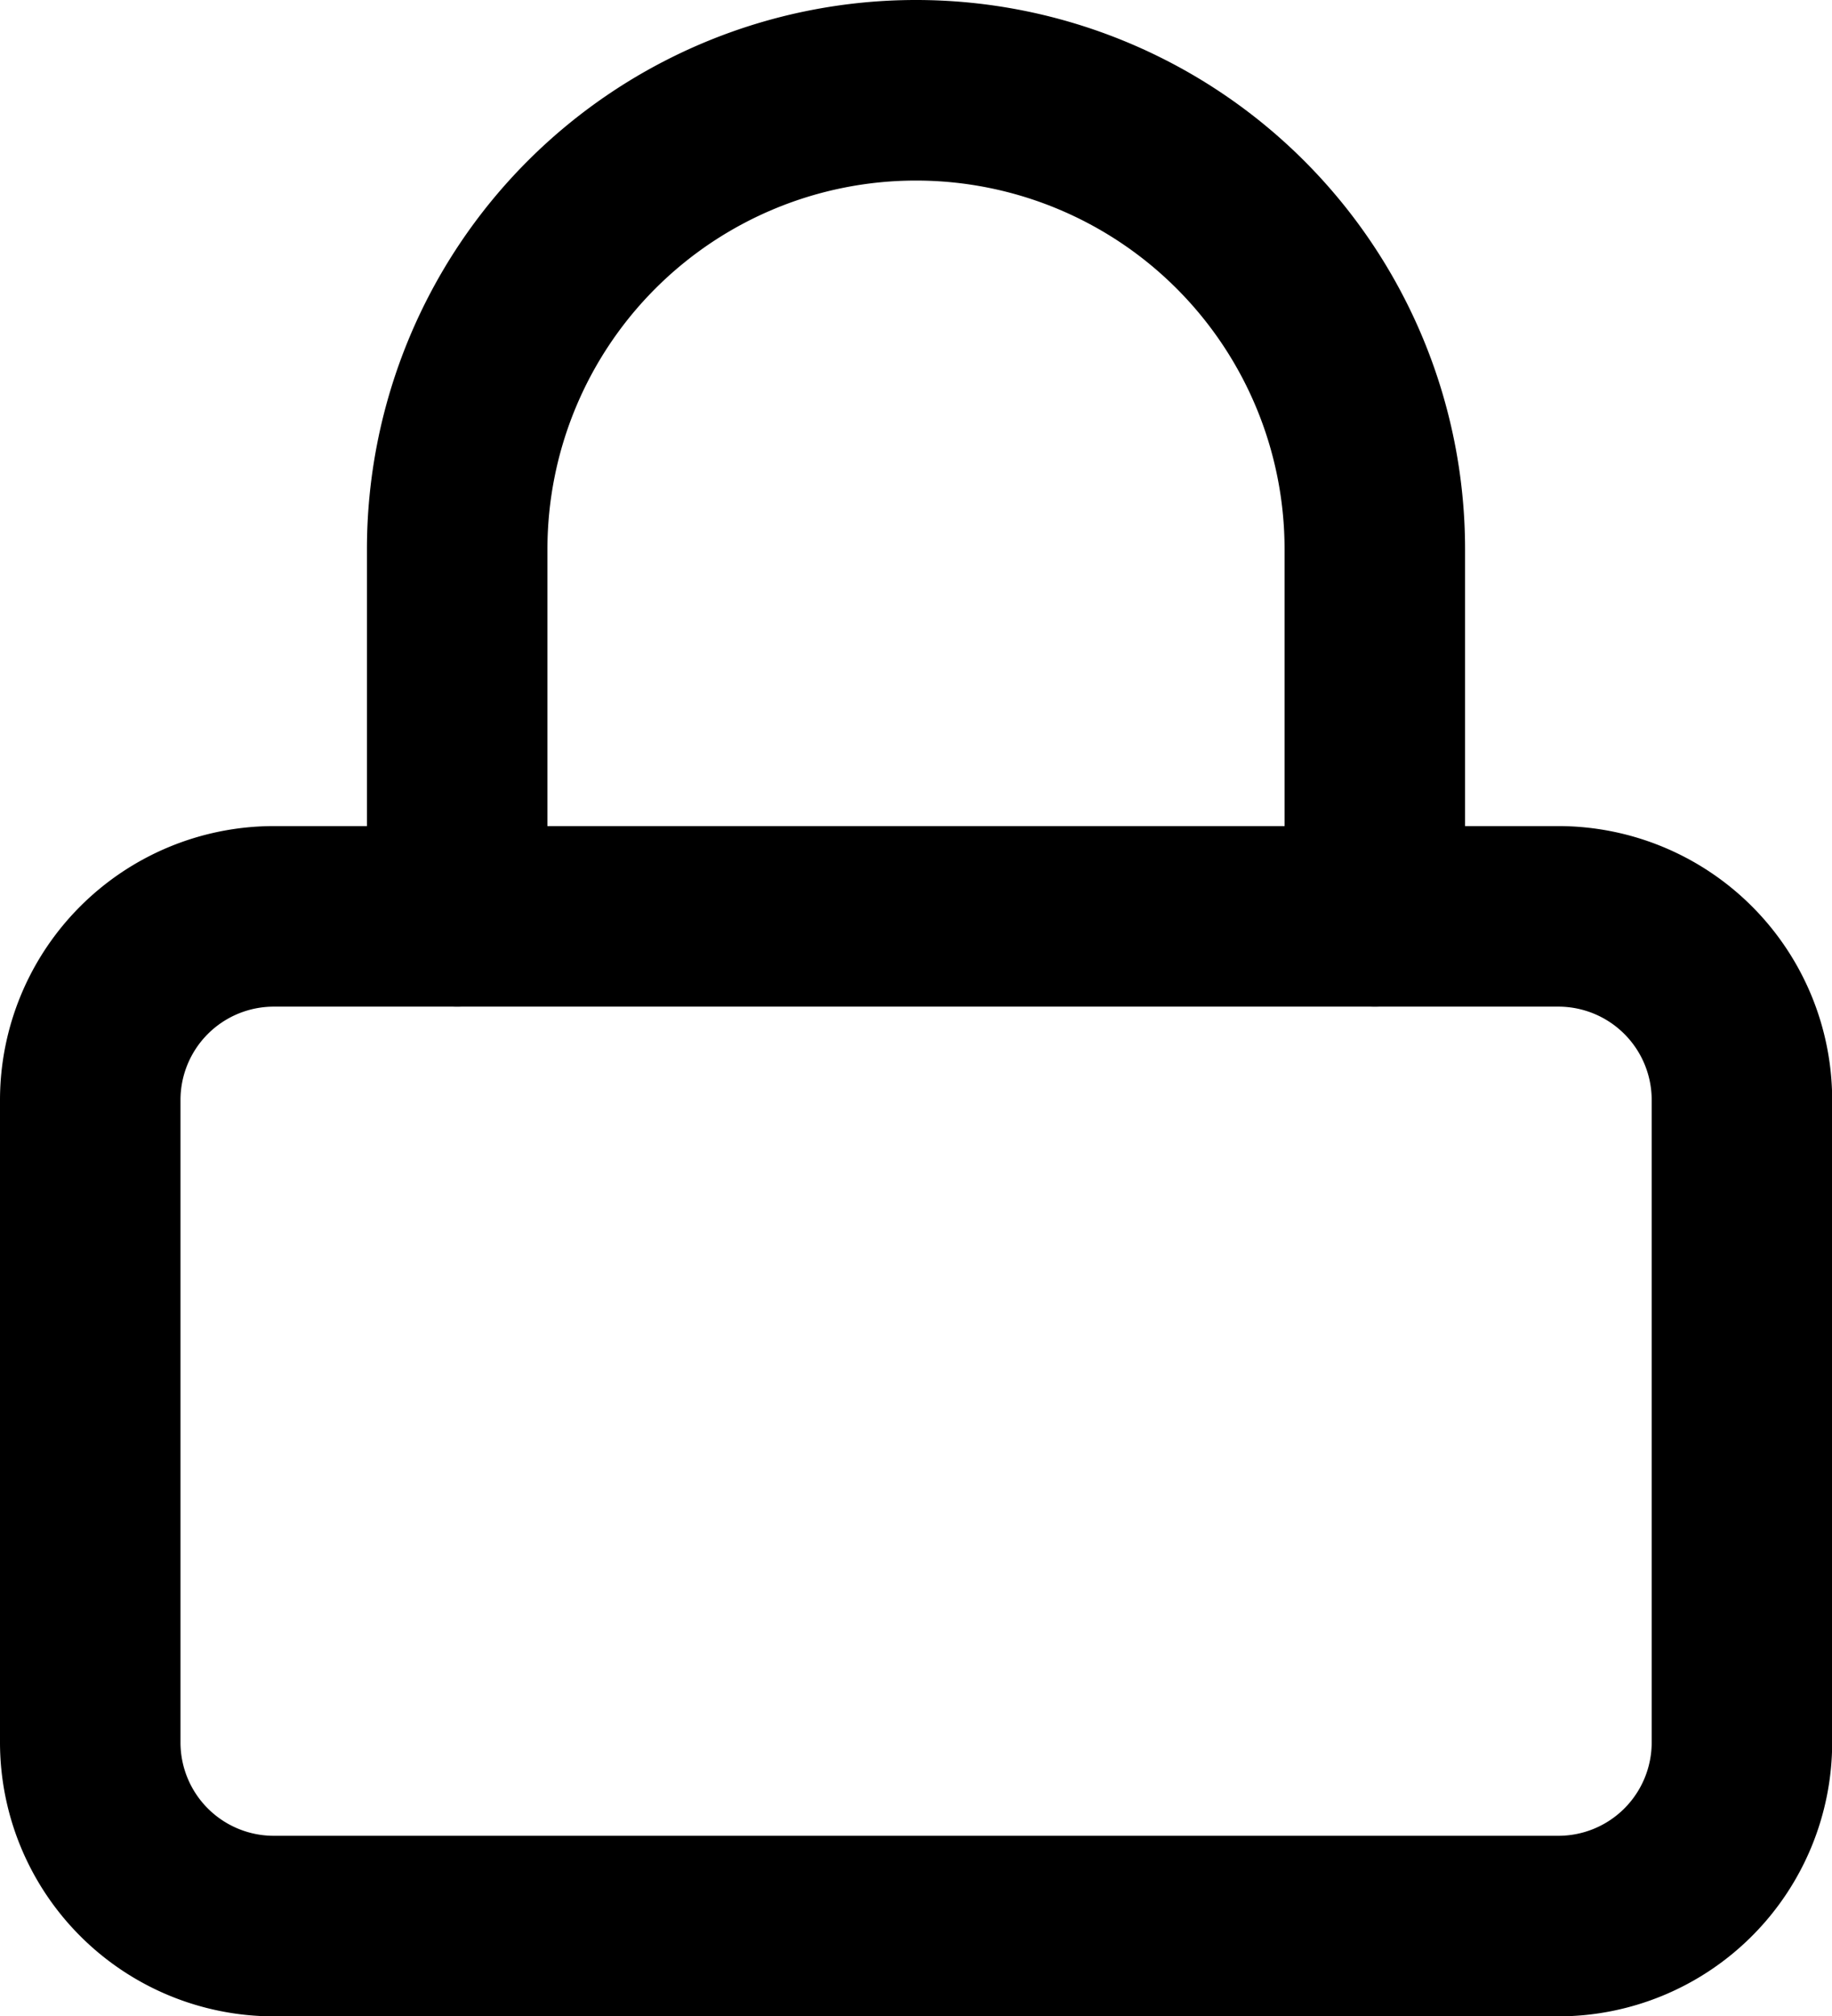 <?xml version="1.0" encoding="UTF-8"?>
<svg xmlns="http://www.w3.org/2000/svg" width="10.15" height="11.167" viewBox="0 0 10.15 11.167">
  <g transform="translate(-4 -2.5)">
    <path d="M5.517,16h7.117a1.518,1.518,0,0,1,1.517,1.517v3.558a1.518,1.518,0,0,1-1.517,1.517H5.517A1.518,1.518,0,0,1,4,21.075V17.517A1.518,1.518,0,0,1,5.517,16Zm7.117,5.592a.517.517,0,0,0,.517-.517V17.517A.517.517,0,0,0,12.634,17H5.517A.517.517,0,0,0,5,17.517v3.558a.517.517,0,0,0,.517.517Z" transform="translate(0 -8.925)"></path>
    <path d="M15.584,8.075a.5.5,0,0,1-.5-.5V5.542a2.042,2.042,0,0,0-4.084,0V7.575a.5.5,0,0,1-1,0V5.542a3.042,3.042,0,1,1,6.084,0V7.575A.5.5,0,0,1,15.584,8.075Z" transform="translate(-3.967)"></path>
  </g>
</svg>

